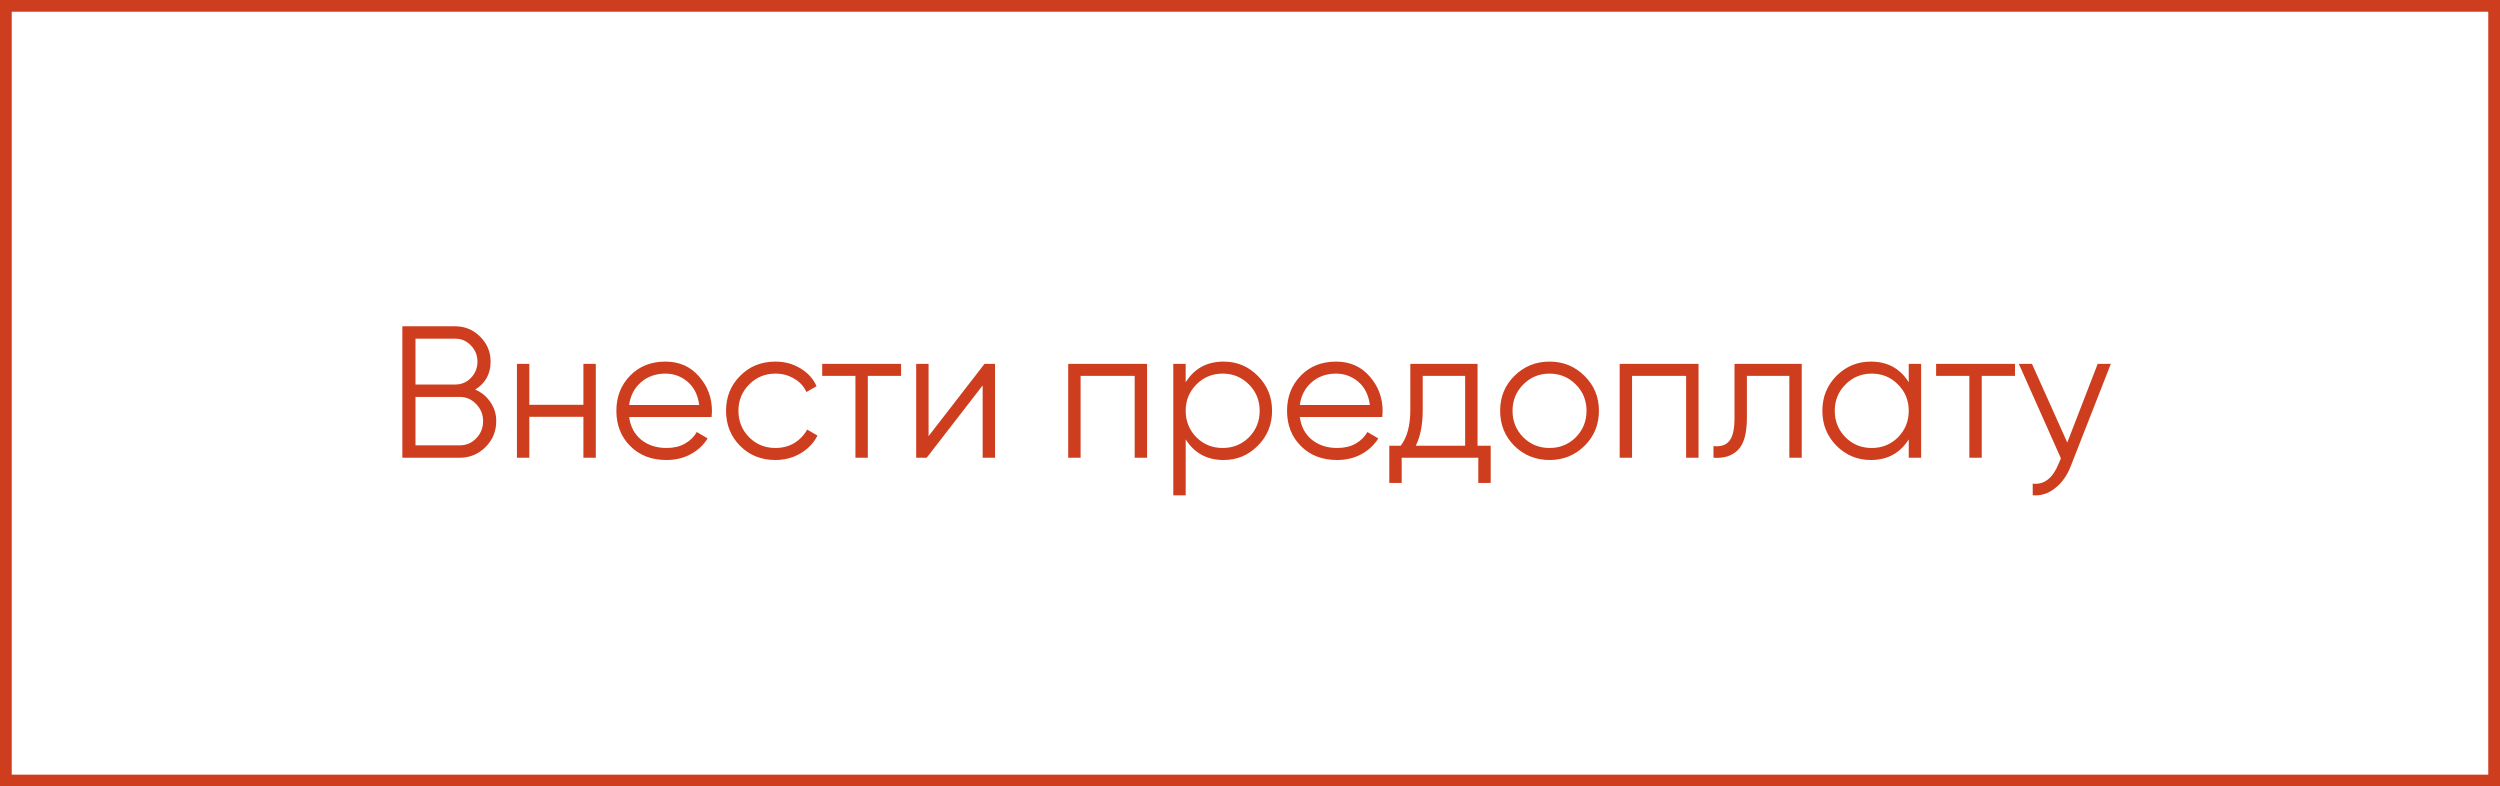 <?xml version="1.0" encoding="UTF-8"?> <svg xmlns="http://www.w3.org/2000/svg" width="213" height="67" viewBox="0 0 213 67" fill="none"> <rect x="0.5" y="0.5" width="212" height="66" stroke="#CE3D1D"></rect> <path d="M40.488 33.192C41.032 33.427 41.464 33.784 41.784 34.264C42.115 34.733 42.28 35.272 42.28 35.88C42.28 36.744 41.976 37.48 41.368 38.088C40.76 38.696 40.024 39 39.16 39H34.28V27.8H38.792C39.624 27.8 40.333 28.099 40.92 28.696C41.507 29.283 41.8 29.987 41.8 30.808C41.8 31.853 41.363 32.648 40.488 33.192ZM38.792 28.856H35.4V32.76H38.792C39.315 32.76 39.757 32.573 40.12 32.2C40.493 31.816 40.68 31.352 40.68 30.808C40.68 30.275 40.493 29.816 40.12 29.432C39.757 29.048 39.315 28.856 38.792 28.856ZM39.16 37.944C39.715 37.944 40.184 37.747 40.568 37.352C40.963 36.947 41.16 36.456 41.16 35.88C41.16 35.315 40.963 34.829 40.568 34.424C40.184 34.019 39.715 33.816 39.16 33.816H35.4V37.944H39.16ZM49.706 31H50.762V39H49.706V35.512H45.098V39H44.042V31H45.098V34.488H49.706V31ZM56.691 30.808C57.875 30.808 58.83 31.229 59.555 32.072C60.291 32.904 60.659 33.891 60.659 35.032C60.659 35.149 60.648 35.315 60.627 35.528H53.603C53.71 36.339 54.051 36.984 54.627 37.464C55.214 37.933 55.934 38.168 56.787 38.168C57.395 38.168 57.918 38.045 58.355 37.8C58.803 37.544 59.139 37.213 59.363 36.808L60.291 37.352C59.939 37.917 59.459 38.365 58.851 38.696C58.243 39.027 57.55 39.192 56.771 39.192C55.512 39.192 54.488 38.797 53.699 38.008C52.91 37.219 52.515 36.216 52.515 35C52.515 33.805 52.904 32.808 53.683 32.008C54.462 31.208 55.464 30.808 56.691 30.808ZM56.691 31.832C55.859 31.832 55.16 32.083 54.595 32.584C54.04 33.075 53.71 33.715 53.603 34.504H59.571C59.464 33.661 59.139 33.005 58.595 32.536C58.051 32.067 57.416 31.832 56.691 31.832ZM66.067 39.192C64.861 39.192 63.859 38.792 63.059 37.992C62.259 37.181 61.859 36.184 61.859 35C61.859 33.816 62.259 32.824 63.059 32.024C63.859 31.213 64.861 30.808 66.067 30.808C66.856 30.808 67.565 31 68.195 31.384C68.824 31.757 69.283 32.264 69.571 32.904L68.707 33.4C68.493 32.92 68.147 32.541 67.667 32.264C67.197 31.976 66.664 31.832 66.067 31.832C65.181 31.832 64.435 32.141 63.827 32.76C63.219 33.368 62.915 34.115 62.915 35C62.915 35.885 63.219 36.637 63.827 37.256C64.435 37.864 65.181 38.168 66.067 38.168C66.664 38.168 67.197 38.029 67.667 37.752C68.136 37.464 68.504 37.08 68.771 36.6L69.651 37.112C69.32 37.752 68.835 38.259 68.195 38.632C67.555 39.005 66.845 39.192 66.067 39.192ZM76.771 31V32.024H73.939V39H72.883V32.024H70.051V31H76.771ZM83.882 31H84.778V39H83.722V32.84L78.954 39H78.058V31H79.114V37.16L83.882 31ZM97.731 31V39H96.675V32.024H92.067V39H91.011V31H97.731ZM104.252 30.808C105.393 30.808 106.364 31.213 107.164 32.024C107.974 32.835 108.38 33.827 108.38 35C108.38 36.173 107.974 37.165 107.164 37.976C106.364 38.787 105.393 39.192 104.252 39.192C102.833 39.192 101.756 38.605 101.02 37.432V42.2H99.964V31H101.02V32.568C101.756 31.395 102.833 30.808 104.252 30.808ZM101.932 37.256C102.54 37.864 103.286 38.168 104.172 38.168C105.057 38.168 105.804 37.864 106.412 37.256C107.02 36.637 107.324 35.885 107.324 35C107.324 34.115 107.02 33.368 106.412 32.76C105.804 32.141 105.057 31.832 104.172 31.832C103.286 31.832 102.54 32.141 101.932 32.76C101.324 33.368 101.02 34.115 101.02 35C101.02 35.885 101.324 36.637 101.932 37.256ZM113.832 30.808C115.016 30.808 115.97 31.229 116.696 32.072C117.432 32.904 117.8 33.891 117.8 35.032C117.8 35.149 117.789 35.315 117.768 35.528H110.744C110.85 36.339 111.192 36.984 111.768 37.464C112.354 37.933 113.074 38.168 113.928 38.168C114.536 38.168 115.058 38.045 115.496 37.8C115.944 37.544 116.28 37.213 116.504 36.808L117.432 37.352C117.08 37.917 116.6 38.365 115.992 38.696C115.384 39.027 114.69 39.192 113.912 39.192C112.653 39.192 111.629 38.797 110.84 38.008C110.05 37.219 109.656 36.216 109.656 35C109.656 33.805 110.045 32.808 110.824 32.008C111.602 31.208 112.605 30.808 113.832 30.808ZM113.832 31.832C113 31.832 112.301 32.083 111.736 32.584C111.181 33.075 110.85 33.715 110.744 34.504H116.712C116.605 33.661 116.28 33.005 115.736 32.536C115.192 32.067 114.557 31.832 113.832 31.832ZM125.887 37.976H127.007V41.144H125.951V39H119.423V41.144H118.367V37.976H119.343C119.887 37.261 120.159 36.253 120.159 34.952V31H125.887V37.976ZM120.623 37.976H124.831V32.024H121.215V34.952C121.215 36.179 121.018 37.187 120.623 37.976ZM134.996 37.992C134.185 38.792 133.193 39.192 132.02 39.192C130.847 39.192 129.849 38.792 129.028 37.992C128.217 37.181 127.812 36.184 127.812 35C127.812 33.816 128.217 32.824 129.028 32.024C129.849 31.213 130.847 30.808 132.02 30.808C133.193 30.808 134.185 31.213 134.996 32.024C135.817 32.824 136.228 33.816 136.228 35C136.228 36.184 135.817 37.181 134.996 37.992ZM129.78 37.256C130.388 37.864 131.135 38.168 132.02 38.168C132.905 38.168 133.652 37.864 134.26 37.256C134.868 36.637 135.172 35.885 135.172 35C135.172 34.115 134.868 33.368 134.26 32.76C133.652 32.141 132.905 31.832 132.02 31.832C131.135 31.832 130.388 32.141 129.78 32.76C129.172 33.368 128.868 34.115 128.868 35C128.868 35.885 129.172 36.637 129.78 37.256ZM144.715 31V39H143.659V32.024H139.051V39H137.995V31H144.715ZM153.508 31V39H152.452V32.024H148.836V35.592C148.836 36.925 148.58 37.843 148.068 38.344C147.567 38.845 146.873 39.064 145.988 39V38.008C146.596 38.072 147.044 37.928 147.332 37.576C147.631 37.224 147.78 36.563 147.78 35.592V31H153.508ZM162.625 31H163.681V39H162.625V37.432C161.889 38.605 160.812 39.192 159.393 39.192C158.252 39.192 157.276 38.787 156.465 37.976C155.665 37.165 155.265 36.173 155.265 35C155.265 33.827 155.665 32.835 156.465 32.024C157.276 31.213 158.252 30.808 159.393 30.808C160.812 30.808 161.889 31.395 162.625 32.568V31ZM157.233 37.256C157.841 37.864 158.588 38.168 159.473 38.168C160.358 38.168 161.105 37.864 161.713 37.256C162.321 36.637 162.625 35.885 162.625 35C162.625 34.115 162.321 33.368 161.713 32.76C161.105 32.141 160.358 31.832 159.473 31.832C158.588 31.832 157.841 32.141 157.233 32.76C156.625 33.368 156.321 34.115 156.321 35C156.321 35.885 156.625 36.637 157.233 37.256ZM171.677 31V32.024H168.845V39H167.789V32.024H164.957V31H171.677ZM178.724 31H179.844L176.42 39.736C176.11 40.525 175.668 41.144 175.092 41.592C174.526 42.051 173.892 42.253 173.188 42.2V41.208C174.148 41.315 174.878 40.76 175.38 39.544L175.588 39.048L172.004 31H173.124L176.132 37.704L178.724 31Z" fill="#CE3D1D"></path> </svg> 